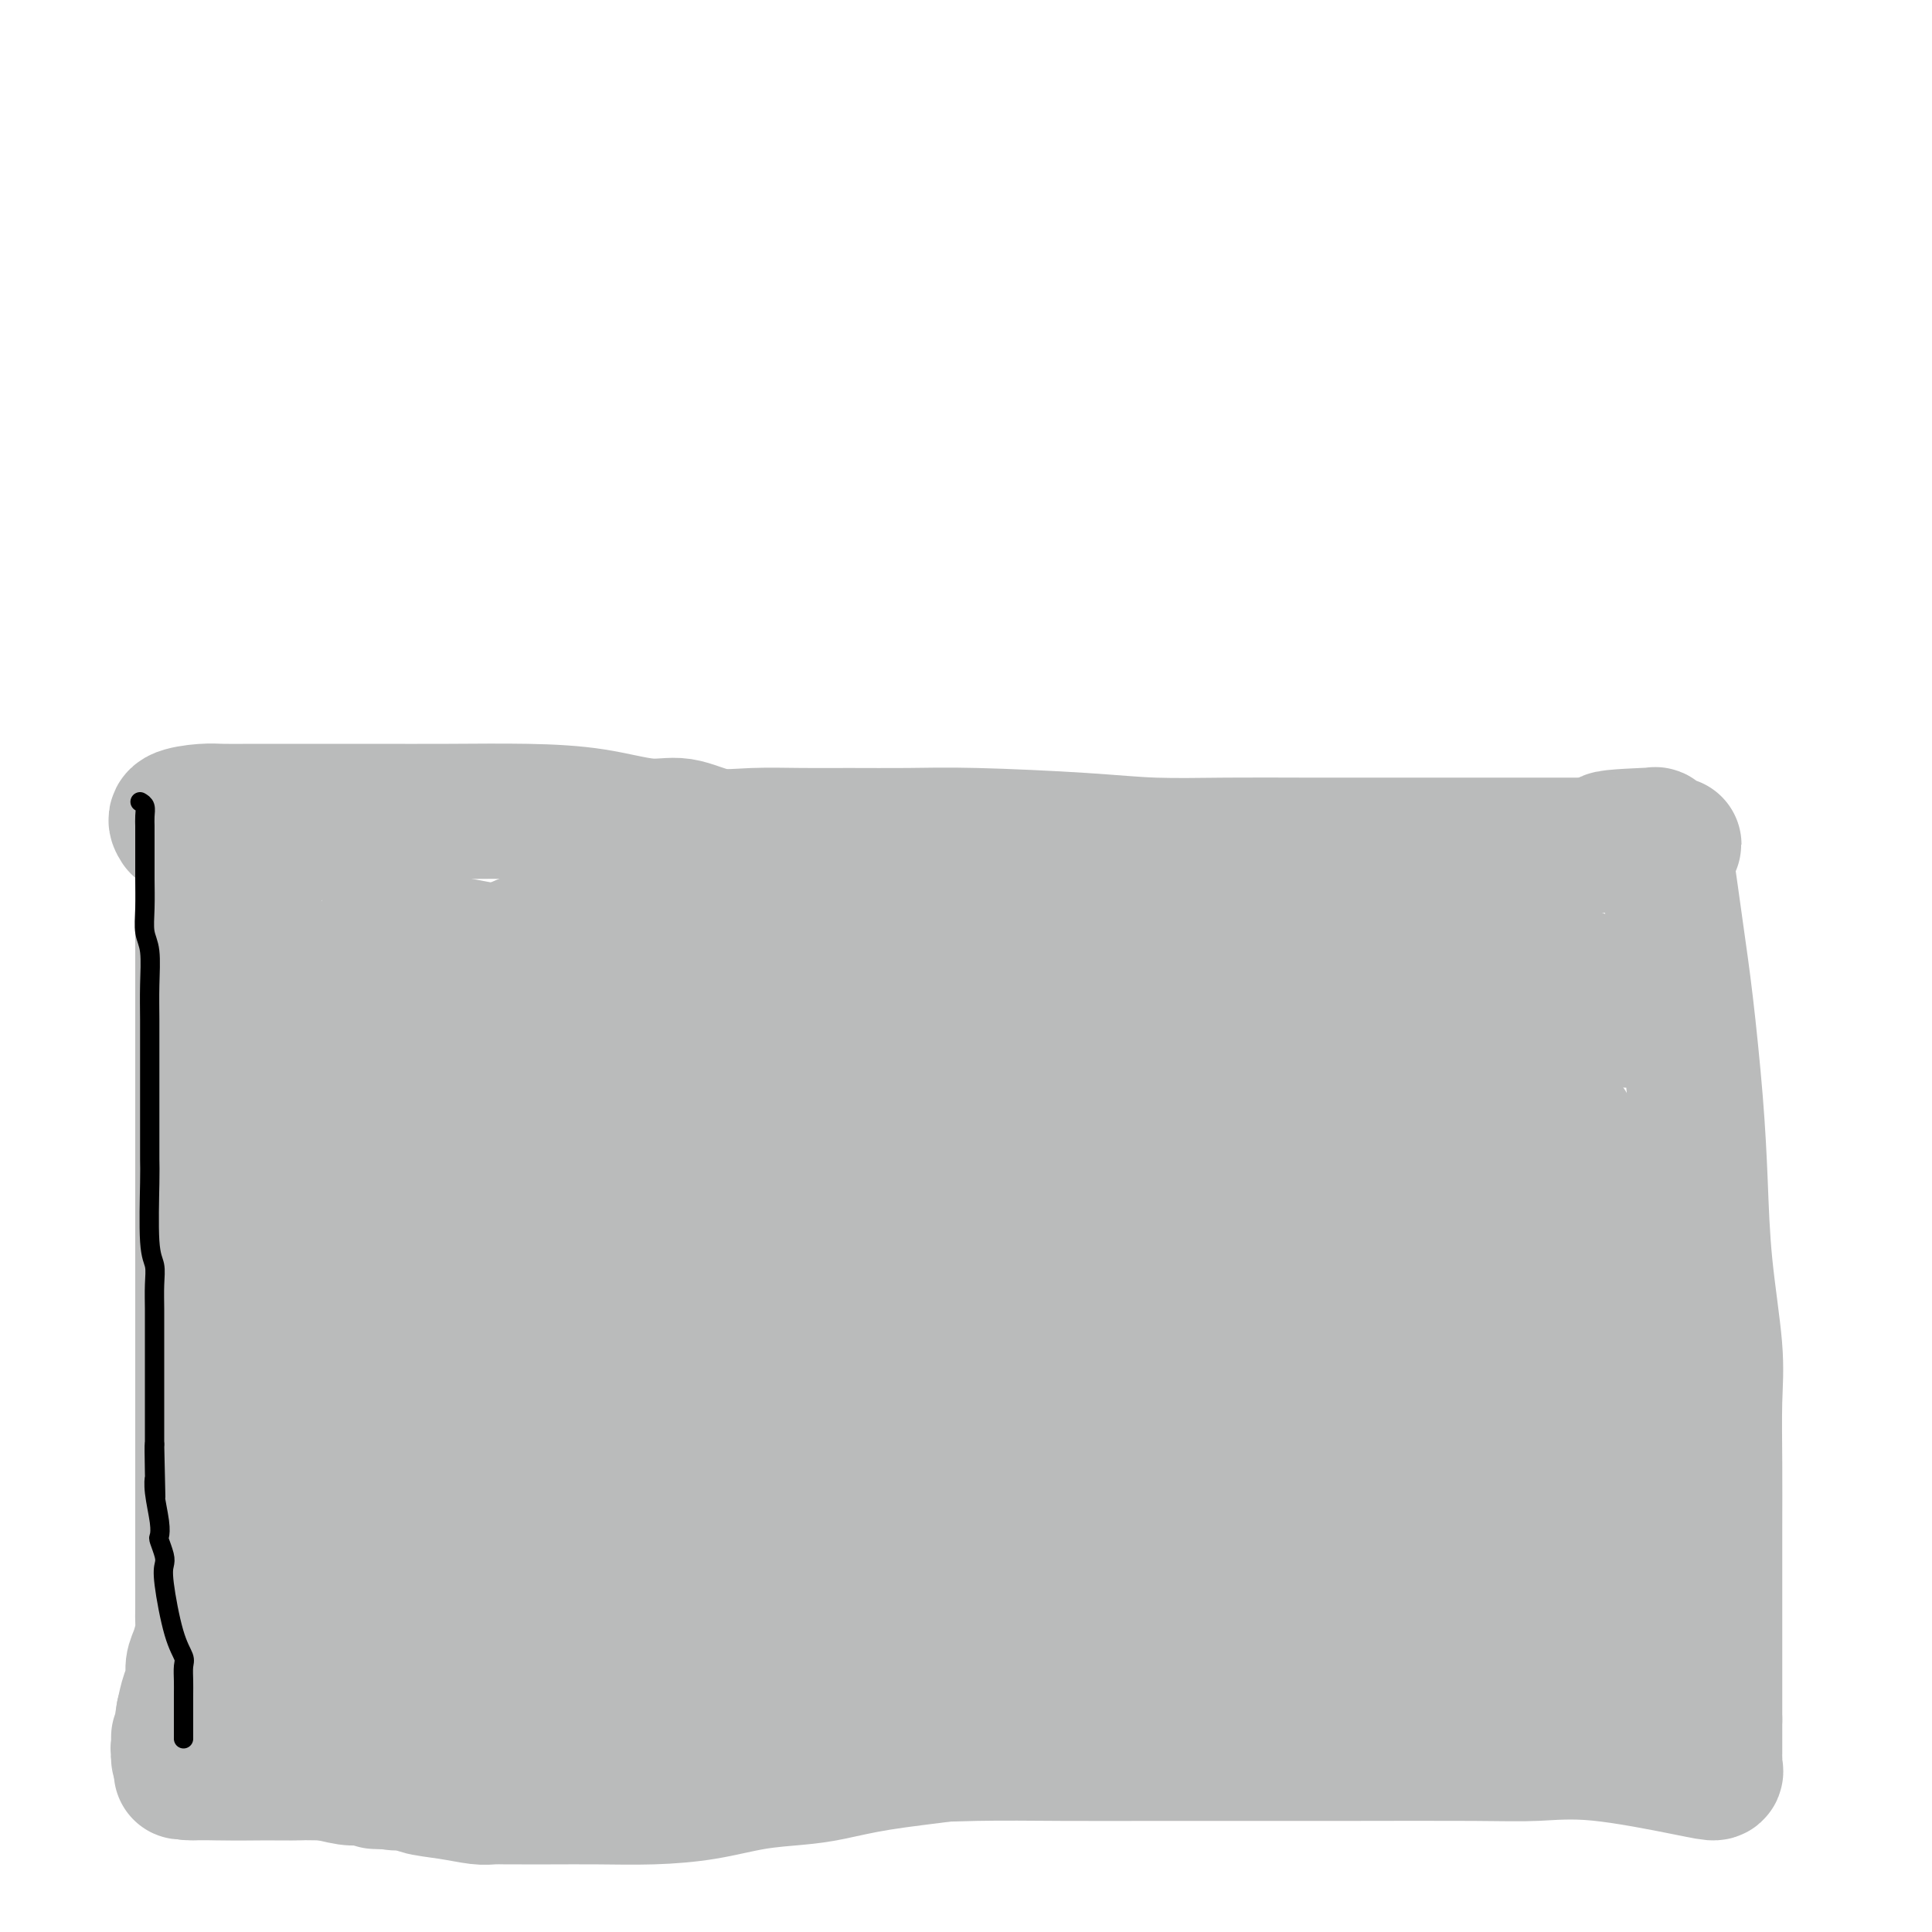 <svg viewBox='0 0 400 400' version='1.1' xmlns='http://www.w3.org/2000/svg' xmlns:xlink='http://www.w3.org/1999/xlink'><g fill='none' stroke='#BABBBB' stroke-width='28' stroke-linecap='round' stroke-linejoin='round'><path d='M42,171c-0.000,0.333 -0.000,0.667 0,1c0.000,0.333 0.000,0.667 0,2c-0.000,1.333 -0.000,3.666 0,6c0.000,2.334 0.000,4.668 0,9c-0.000,4.332 -0.000,10.661 0,17c0.000,6.339 0.000,12.687 0,19c-0.000,6.313 -0.000,12.589 0,20c0.000,7.411 0.000,15.956 0,23c-0.000,7.044 -0.000,12.588 0,17c0.000,4.412 0.000,7.693 0,13c-0.000,5.307 -0.000,12.640 0,17c0.000,4.360 0.000,5.746 0,7c-0.000,1.254 -0.000,2.375 0,3c0.000,0.625 0.000,0.754 0,1c-0.000,0.246 -0.000,0.608 0,1c0.000,0.392 0.001,0.813 0,1c-0.001,0.187 -0.003,0.140 0,1c0.003,0.860 0.011,2.628 0,4c-0.011,1.372 -0.041,2.349 0,3c0.041,0.651 0.152,0.978 0,2c-0.152,1.022 -0.565,2.741 -1,4c-0.435,1.259 -0.890,2.059 -1,3c-0.110,0.941 0.124,2.023 0,3c-0.124,0.977 -0.607,1.851 -1,3c-0.393,1.149 -0.697,2.575 -1,4'/><path d='M38,355c-0.558,2.891 0.047,0.617 0,1c-0.047,0.383 -0.745,3.422 -1,5c-0.255,1.578 -0.068,1.694 0,2c0.068,0.306 0.018,0.803 0,1c-0.018,0.197 -0.005,0.094 0,0c0.005,-0.094 0.001,-0.179 0,-1c-0.001,-0.821 -0.000,-2.377 0,-3c0.000,-0.623 0.000,-0.311 0,0'/><path d='M37,171c-0.470,-0.732 -0.940,-1.464 0,-2c0.940,-0.536 3.289,-0.876 5,-1c1.711,-0.124 2.783,-0.034 4,0c1.217,0.034 2.579,0.011 8,0c5.421,-0.011 14.903,-0.009 22,0c7.097,0.009 11.810,0.025 17,0c5.190,-0.025 10.857,-0.090 16,0c5.143,0.090 9.760,0.336 14,1c4.240,0.664 8.101,1.747 11,2c2.899,0.253 4.836,-0.325 7,0c2.164,0.325 4.556,1.551 7,2c2.444,0.449 4.940,0.119 8,0c3.060,-0.119 6.683,-0.029 10,0c3.317,0.029 6.326,-0.002 10,0c3.674,0.002 8.012,0.039 12,0c3.988,-0.039 7.627,-0.154 14,0c6.373,0.154 15.482,0.577 22,1c6.518,0.423 10.446,0.845 15,1c4.554,0.155 9.734,0.041 15,0c5.266,-0.041 10.616,-0.011 16,0c5.384,0.011 10.801,0.003 15,0c4.199,-0.003 7.179,-0.001 11,0c3.821,0.001 8.481,0.000 12,0c3.519,-0.000 5.896,-0.000 8,0c2.104,0.000 3.935,0.000 5,0c1.065,-0.000 1.364,-0.000 2,0c0.636,0.000 1.610,0.000 3,0c1.390,-0.000 3.195,-0.000 5,0'/><path d='M331,175c28.926,0.143 9.739,-0.499 4,-1c-5.739,-0.501 1.968,-0.860 5,-1c3.032,-0.140 1.389,-0.062 1,0c-0.389,0.062 0.476,0.107 1,0c0.524,-0.107 0.706,-0.368 1,0c0.294,0.368 0.698,1.364 1,2c0.302,0.636 0.501,0.910 1,4c0.499,3.090 1.298,8.995 2,14c0.702,5.005 1.306,9.109 2,15c0.694,5.891 1.478,13.570 2,20c0.522,6.430 0.781,11.610 1,17c0.219,5.390 0.398,10.989 1,17c0.602,6.011 1.625,12.433 2,17c0.375,4.567 0.100,7.278 0,11c-0.100,3.722 -0.027,8.455 0,13c0.027,4.545 0.007,8.900 0,13c-0.007,4.100 -0.002,7.943 0,11c0.002,3.057 0.001,5.326 0,7c-0.001,1.674 -0.000,2.752 0,4c0.000,1.248 0.000,2.666 0,4c-0.000,1.334 -0.000,2.584 0,4c0.000,1.416 0.000,2.998 0,4c-0.000,1.002 -0.000,1.424 0,2c0.000,0.576 0.000,1.308 0,2c-0.000,0.692 -0.000,1.346 0,2'/><path d='M355,356c-0.000,12.074 -0.001,3.760 0,2c0.001,-1.760 0.002,3.035 0,5c-0.002,1.965 -0.008,1.100 0,1c0.008,-0.100 0.030,0.564 0,1c-0.030,0.436 -0.111,0.642 0,1c0.111,0.358 0.416,0.866 0,1c-0.416,0.134 -1.553,-0.108 -6,-1c-4.447,-0.892 -12.205,-2.435 -18,-3c-5.795,-0.565 -9.629,-0.151 -13,0c-3.371,0.151 -6.280,0.041 -13,0c-6.720,-0.041 -17.252,-0.011 -25,0c-7.748,0.011 -12.713,0.005 -19,0c-6.287,-0.005 -13.895,-0.009 -21,0c-7.105,0.009 -13.707,0.032 -20,0c-6.293,-0.032 -12.279,-0.117 -18,0c-5.721,0.117 -11.179,0.438 -16,0c-4.821,-0.438 -9.006,-1.634 -13,-2c-3.994,-0.366 -7.796,0.098 -11,0c-3.204,-0.098 -5.810,-0.758 -9,-1c-3.190,-0.242 -6.963,-0.065 -10,0c-3.037,0.065 -5.339,0.017 -8,0c-2.661,-0.017 -5.683,-0.005 -9,0c-3.317,0.005 -6.930,0.001 -9,0c-2.070,-0.001 -2.596,-0.000 -4,0c-1.404,0.000 -3.687,0.000 -5,0c-1.313,-0.000 -1.657,-0.000 -2,0'/><path d='M106,360c-38.930,-0.928 -11.755,-0.249 -2,0c9.755,0.249 2.090,0.067 -1,0c-3.090,-0.067 -1.606,-0.018 -2,0c-0.394,0.018 -2.666,0.004 -4,0c-1.334,-0.004 -1.732,-0.000 -2,0c-0.268,0.000 -0.407,-0.004 -1,0c-0.593,0.004 -1.638,0.015 -3,0c-1.362,-0.015 -3.039,-0.057 -4,0c-0.961,0.057 -1.207,0.212 -2,0c-0.793,-0.212 -2.134,-0.793 -3,-1c-0.866,-0.207 -1.258,-0.040 -2,0c-0.742,0.040 -1.834,-0.045 -3,0c-1.166,0.045 -2.406,0.222 -3,0c-0.594,-0.222 -0.541,-0.843 -1,-1c-0.459,-0.157 -1.429,0.150 -2,0c-0.571,-0.150 -0.744,-0.758 -1,-1c-0.256,-0.242 -0.596,-0.117 -1,0c-0.404,0.117 -0.871,0.228 -1,0c-0.129,-0.228 0.079,-0.793 0,-1c-0.079,-0.207 -0.445,-0.055 -1,0c-0.555,0.055 -1.298,0.015 -2,0c-0.702,-0.015 -1.362,-0.004 -2,0c-0.638,0.004 -1.255,0.001 -2,0c-0.745,-0.001 -1.618,-0.000 -2,0c-0.382,0.000 -0.274,0.000 -1,0c-0.726,-0.000 -2.287,-0.000 -3,0c-0.713,0.000 -0.576,0.000 -1,0c-0.424,-0.000 -1.407,-0.000 -2,0c-0.593,0.000 -0.797,0.000 -1,0'/><path d='M51,356c-8.674,-0.657 -2.859,-0.300 -1,0c1.859,0.300 -0.238,0.543 -1,0c-0.762,-0.543 -0.189,-1.873 0,-4c0.189,-2.127 -0.006,-5.051 0,-8c0.006,-2.949 0.212,-5.924 0,-10c-0.212,-4.076 -0.841,-9.253 -1,-14c-0.159,-4.747 0.154,-9.066 0,-13c-0.154,-3.934 -0.773,-7.485 -1,-12c-0.227,-4.515 -0.061,-9.994 0,-14c0.061,-4.006 0.018,-6.539 0,-10c-0.018,-3.461 -0.012,-7.849 0,-11c0.012,-3.151 0.030,-5.063 0,-7c-0.030,-1.937 -0.107,-3.899 0,-7c0.107,-3.101 0.396,-7.342 1,-10c0.604,-2.658 1.521,-3.735 2,-8c0.479,-4.265 0.521,-11.720 1,-16c0.479,-4.280 1.397,-5.384 2,-7c0.603,-1.616 0.893,-3.743 1,-5c0.107,-1.257 0.031,-1.645 0,-2c-0.031,-0.355 -0.015,-0.678 0,-1'/><path d='M54,197c1.021,-7.605 0.072,-2.119 0,0c-0.072,2.119 0.733,0.869 1,0c0.267,-0.869 -0.004,-1.358 0,-2c0.004,-0.642 0.283,-1.435 1,-2c0.717,-0.565 1.872,-0.900 3,-1c1.128,-0.100 2.229,0.035 4,0c1.771,-0.035 4.211,-0.240 8,0c3.789,0.240 8.928,0.926 15,2c6.072,1.074 13.078,2.537 27,5c13.922,2.463 34.762,5.928 53,8c18.238,2.072 33.876,2.752 48,3c14.124,0.248 26.735,0.066 36,0c9.265,-0.066 15.184,-0.014 20,0c4.816,0.014 8.529,-0.010 11,0c2.471,0.010 3.702,0.055 5,0c1.298,-0.055 2.665,-0.211 4,0c1.335,0.211 2.637,0.789 5,1c2.363,0.211 5.785,0.057 9,0c3.215,-0.057 6.222,-0.015 8,0c1.778,0.015 2.326,0.004 3,0c0.674,-0.004 1.475,-0.001 2,0c0.525,0.001 0.774,0.000 1,0c0.226,-0.000 0.429,-0.000 1,0c0.571,0.000 1.509,0.000 2,0c0.491,-0.000 0.534,-0.000 1,0c0.466,0.000 1.356,0.000 2,0c0.644,-0.000 1.041,-0.000 2,0c0.959,0.000 2.479,0.000 4,0'/><path d='M330,211c25.703,0.667 7.960,0.335 2,0c-5.960,-0.335 -0.137,-0.672 2,-1c2.137,-0.328 0.589,-0.646 0,-1c-0.589,-0.354 -0.217,-0.745 0,-1c0.217,-0.255 0.281,-0.374 0,-1c-0.281,-0.626 -0.905,-1.759 -3,-3c-2.095,-1.241 -5.661,-2.592 -11,-4c-5.339,-1.408 -12.450,-2.875 -20,-4c-7.550,-1.125 -15.538,-1.909 -31,-3c-15.462,-1.091 -38.398,-2.490 -52,-3c-13.602,-0.510 -17.872,-0.130 -24,0c-6.128,0.130 -14.116,0.012 -22,0c-7.884,-0.012 -15.664,0.084 -22,0c-6.336,-0.084 -11.229,-0.349 -17,0c-5.771,0.349 -12.419,1.310 -18,3c-5.581,1.690 -10.093,4.107 -15,6c-4.907,1.893 -10.209,3.262 -14,5c-3.791,1.738 -6.073,3.846 -8,5c-1.927,1.154 -3.501,1.355 -4,2c-0.499,0.645 0.077,1.736 0,3c-0.077,1.264 -0.805,2.703 -1,4c-0.195,1.297 0.145,2.453 0,4c-0.145,1.547 -0.774,3.486 -1,6c-0.226,2.514 -0.048,5.605 0,9c0.048,3.395 -0.034,7.095 0,13c0.034,5.905 0.184,14.016 0,22c-0.184,7.984 -0.703,15.842 0,22c0.703,6.158 2.630,10.617 4,14c1.370,3.383 2.185,5.692 3,8'/><path d='M78,316c1.702,4.201 2.457,3.705 3,4c0.543,0.295 0.873,1.382 1,2c0.127,0.618 0.049,0.769 0,1c-0.049,0.231 -0.070,0.544 0,0c0.070,-0.544 0.230,-1.943 1,-7c0.770,-5.057 2.149,-13.772 3,-22c0.851,-8.228 1.175,-15.968 1,-26c-0.175,-10.032 -0.848,-22.356 0,-31c0.848,-8.644 3.216,-13.610 4,-17c0.784,-3.390 -0.016,-5.206 0,-4c0.016,1.206 0.848,5.433 0,17c-0.848,11.567 -3.376,30.476 -7,48c-3.624,17.524 -8.346,33.665 -11,44c-2.654,10.335 -3.241,14.865 -4,19c-0.759,4.135 -1.690,7.874 -2,9c-0.310,1.126 -0.000,-0.361 0,-4c0.000,-3.639 -0.310,-9.431 0,-20c0.310,-10.569 1.241,-25.917 3,-38c1.759,-12.083 4.347,-20.903 7,-28c2.653,-7.097 5.371,-12.471 7,-15c1.629,-2.529 2.170,-2.214 3,-2c0.830,0.214 1.949,0.325 3,0c1.051,-0.325 2.034,-1.087 4,5c1.966,6.087 4.914,19.023 6,27c1.086,7.977 0.310,10.993 0,15c-0.310,4.007 -0.155,9.003 0,14'/><path d='M100,307c-1.327,6.246 -4.645,7.360 -8,9c-3.355,1.640 -6.746,3.805 -10,6c-3.254,2.195 -6.369,4.420 -8,5c-1.631,0.580 -1.776,-0.486 -2,0c-0.224,0.486 -0.528,2.524 -1,0c-0.472,-2.524 -1.113,-9.610 0,-19c1.113,-9.390 3.981,-21.085 7,-31c3.019,-9.915 6.188,-18.050 10,-22c3.812,-3.950 8.268,-3.714 11,-5c2.732,-1.286 3.740,-4.092 9,0c5.260,4.092 14.773,15.083 20,23c5.227,7.917 6.170,12.762 7,17c0.830,4.238 1.549,7.871 0,12c-1.549,4.129 -5.364,8.755 -9,12c-3.636,3.245 -7.092,5.111 -11,6c-3.908,0.889 -8.269,0.803 -10,1c-1.731,0.197 -0.832,0.677 -1,1c-0.168,0.323 -1.402,0.489 -1,0c0.402,-0.489 2.438,-1.631 6,-2c3.562,-0.369 8.648,0.037 14,0c5.352,-0.037 10.971,-0.518 16,0c5.029,0.518 9.469,2.033 12,3c2.531,0.967 3.153,1.386 3,2c-0.153,0.614 -1.083,1.424 -3,2c-1.917,0.576 -4.823,0.917 -7,1c-2.177,0.083 -3.625,-0.093 -8,0c-4.375,0.093 -11.679,0.455 -17,1c-5.321,0.545 -8.661,1.272 -12,2'/><path d='M107,331c-8.561,1.379 -6.462,1.825 -6,2c0.462,0.175 -0.713,0.079 -1,0c-0.287,-0.079 0.316,-0.141 0,0c-0.316,0.141 -1.549,0.486 -2,1c-0.451,0.514 -0.120,1.198 0,2c0.120,0.802 0.028,1.721 0,2c-0.028,0.279 0.006,-0.082 0,0c-0.006,0.082 -0.053,0.606 0,1c0.053,0.394 0.204,0.659 0,1c-0.204,0.341 -0.764,0.757 0,1c0.764,0.243 2.852,0.311 6,1c3.148,0.689 7.356,1.999 12,3c4.644,1.001 9.723,1.694 15,2c5.277,0.306 10.750,0.226 20,1c9.250,0.774 22.275,2.404 31,3c8.725,0.596 13.150,0.160 18,0c4.850,-0.160 10.125,-0.043 15,0c4.875,0.043 9.351,0.011 14,0c4.649,-0.011 9.471,-0.003 14,0c4.529,0.003 8.765,0.001 13,0c4.235,-0.001 8.471,-0.000 12,0c3.529,0.000 6.353,0.000 8,0c1.647,-0.000 2.117,-0.000 3,0c0.883,0.000 2.178,0.001 3,0c0.822,-0.001 1.170,-0.003 2,0c0.830,0.003 2.140,0.012 6,0c3.860,-0.012 10.269,-0.045 14,0c3.731,0.045 4.784,0.167 6,0c1.216,-0.167 2.597,-0.622 4,-1c1.403,-0.378 2.830,-0.679 4,-1c1.170,-0.321 2.085,-0.660 3,-1'/><path d='M321,348c1.940,-0.708 1.288,-0.977 1,-1c-0.288,-0.023 -0.214,0.200 0,0c0.214,-0.200 0.566,-0.823 1,-1c0.434,-0.177 0.950,0.093 1,0c0.050,-0.093 -0.365,-0.550 0,-1c0.365,-0.450 1.510,-0.894 2,-1c0.490,-0.106 0.327,0.125 1,0c0.673,-0.125 2.184,-0.606 3,-1c0.816,-0.394 0.937,-0.703 1,-1c0.063,-0.297 0.069,-0.584 0,-1c-0.069,-0.416 -0.214,-0.962 0,-2c0.214,-1.038 0.787,-2.569 1,-4c0.213,-1.431 0.065,-2.763 0,-6c-0.065,-3.237 -0.048,-8.379 0,-13c0.048,-4.621 0.128,-8.721 0,-13c-0.128,-4.279 -0.465,-8.737 -1,-13c-0.535,-4.263 -1.268,-8.333 -2,-12c-0.732,-3.667 -1.464,-6.933 -2,-12c-0.536,-5.067 -0.876,-11.935 -1,-16c-0.124,-4.065 -0.033,-5.325 0,-6c0.033,-0.675 0.010,-0.764 0,-1c-0.010,-0.236 -0.005,-0.618 0,-1'/><path d='M326,242c-1.281,-15.078 -1.484,-6.275 -4,-4c-2.516,2.275 -7.347,-1.980 -14,-5c-6.653,-3.020 -15.129,-4.806 -23,-6c-7.871,-1.194 -15.138,-1.795 -23,-2c-7.862,-0.205 -16.319,-0.014 -23,0c-6.681,0.014 -11.587,-0.148 -17,0c-5.413,0.148 -11.333,0.606 -17,0c-5.667,-0.606 -11.081,-2.275 -16,-3c-4.919,-0.725 -9.343,-0.504 -13,0c-3.657,0.504 -6.547,1.291 -9,2c-2.453,0.709 -4.468,1.340 -6,2c-1.532,0.660 -2.579,1.349 -4,2c-1.421,0.651 -3.214,1.264 -4,2c-0.786,0.736 -0.564,1.595 -1,2c-0.436,0.405 -1.528,0.357 -3,2c-1.472,1.643 -3.324,4.977 -5,8c-1.676,3.023 -3.178,5.735 -5,10c-1.822,4.265 -3.966,10.085 -6,15c-2.034,4.915 -3.960,8.927 -5,11c-1.040,2.073 -1.195,2.208 -2,3c-0.805,0.792 -2.260,2.243 -3,3c-0.740,0.757 -0.766,0.821 -3,1c-2.234,0.179 -6.678,0.474 -10,0c-3.322,-0.474 -5.524,-1.718 -7,-2c-1.476,-0.282 -2.227,0.398 -3,-3c-0.773,-3.398 -1.568,-10.875 -2,-17c-0.432,-6.125 -0.503,-10.898 0,-17c0.503,-6.102 1.578,-13.532 4,-19c2.422,-5.468 6.191,-8.972 9,-12c2.809,-3.028 4.660,-5.579 6,-7c1.340,-1.421 2.170,-1.710 3,-2'/><path d='M120,206c2.571,-4.150 -0.001,-4.025 3,0c3.001,4.025 11.573,11.951 15,17c3.427,5.049 1.707,7.221 2,9c0.293,1.779 2.599,3.166 4,9c1.401,5.834 1.895,16.116 0,22c-1.895,5.884 -6.180,7.372 -9,9c-2.820,1.628 -4.173,3.396 -7,4c-2.827,0.604 -7.126,0.043 -10,0c-2.874,-0.043 -4.322,0.433 -5,0c-0.678,-0.433 -0.585,-1.773 -1,-4c-0.415,-2.227 -1.339,-5.340 -2,-10c-0.661,-4.660 -1.060,-10.865 -1,-17c0.060,-6.135 0.580,-12.199 2,-16c1.420,-3.801 3.740,-5.339 7,-6c3.260,-0.661 7.461,-0.447 11,0c3.539,0.447 6.416,1.126 11,7c4.584,5.874 10.875,16.943 14,24c3.125,7.057 3.083,10.101 2,14c-1.083,3.899 -3.206,8.652 -7,13c-3.794,4.348 -9.260,8.290 -16,11c-6.740,2.710 -14.754,4.187 -22,5c-7.246,0.813 -13.724,0.961 -18,1c-4.276,0.039 -6.350,-0.031 -8,0c-1.650,0.031 -2.878,0.163 -3,-2c-0.122,-2.163 0.861,-6.623 0,-11c-0.861,-4.377 -3.565,-8.673 1,-13c4.565,-4.327 16.399,-8.686 23,-9c6.601,-0.314 7.970,3.415 10,7c2.030,3.585 4.723,7.024 7,11c2.277,3.976 4.139,8.488 6,13'/><path d='M129,294c2.138,5.580 0.981,7.529 0,11c-0.981,3.471 -1.788,8.465 -4,13c-2.212,4.535 -5.831,8.613 -10,11c-4.169,2.387 -8.890,3.085 -13,4c-4.110,0.915 -7.609,2.048 -11,3c-3.391,0.952 -6.674,1.722 -8,2c-1.326,0.278 -0.695,0.062 -1,0c-0.305,-0.062 -1.546,0.028 -2,0c-0.454,-0.028 -0.122,-0.176 0,0c0.122,0.176 0.035,0.676 0,1c-0.035,0.324 -0.018,0.472 0,1c0.018,0.528 0.035,1.434 0,2c-0.035,0.566 -0.123,0.790 0,1c0.123,0.210 0.456,0.406 2,1c1.544,0.594 4.298,1.585 9,2c4.702,0.415 11.353,0.254 19,1c7.647,0.746 16.291,2.398 32,3c15.709,0.602 38.484,0.152 53,0c14.516,-0.152 20.773,-0.008 28,0c7.227,0.008 15.425,-0.120 23,0c7.575,0.120 14.528,0.488 21,0c6.472,-0.488 12.462,-1.833 18,-3c5.538,-1.167 10.625,-2.155 15,-3c4.375,-0.845 8.039,-1.546 11,-2c2.961,-0.454 5.220,-0.661 6,-1c0.780,-0.339 0.080,-0.811 0,-1c-0.080,-0.189 0.460,-0.094 1,0'/><path d='M318,340c7.888,-1.815 2.108,-1.354 0,-1c-2.108,0.354 -0.544,0.601 0,-1c0.544,-1.601 0.068,-5.048 0,-7c-0.068,-1.952 0.274,-2.408 0,-4c-0.274,-1.592 -1.163,-4.321 -2,-7c-0.837,-2.679 -1.623,-5.309 -3,-9c-1.377,-3.691 -3.345,-8.444 -5,-12c-1.655,-3.556 -2.997,-5.916 -6,-10c-3.003,-4.084 -7.666,-9.894 -11,-14c-3.334,-4.106 -5.338,-6.509 -7,-9c-1.662,-2.491 -2.983,-5.072 -4,-7c-1.017,-1.928 -1.732,-3.204 -2,-4c-0.268,-0.796 -0.091,-1.114 0,-1c0.091,0.114 0.095,0.658 0,0c-0.095,-0.658 -0.288,-2.518 -1,-1c-0.712,1.518 -1.943,6.414 -5,12c-3.057,5.586 -7.940,11.864 -15,20c-7.060,8.136 -16.298,18.131 -29,28c-12.702,9.869 -28.869,19.611 -40,25c-11.131,5.389 -17.227,6.425 -23,7c-5.773,0.575 -11.222,0.690 -14,1c-2.778,0.310 -2.884,0.814 -3,0c-0.116,-0.814 -0.241,-2.945 -1,-5c-0.759,-2.055 -2.151,-4.034 -4,-16c-1.849,-11.966 -4.156,-33.921 -5,-48c-0.844,-14.079 -0.226,-20.284 0,-28c0.226,-7.716 0.061,-16.945 0,-21c-0.061,-4.055 -0.016,-2.938 0,-3c0.016,-0.062 0.005,-1.303 0,-1c-0.005,0.303 -0.002,2.152 0,4'/><path d='M138,228c0.915,2.956 3.201,8.847 4,16c0.799,7.153 0.111,15.567 0,23c-0.111,7.433 0.354,13.883 0,18c-0.354,4.117 -1.528,5.900 -2,7c-0.472,1.100 -0.242,1.518 0,2c0.242,0.482 0.495,1.029 0,-1c-0.495,-2.029 -1.738,-6.635 -3,-12c-1.262,-5.365 -2.543,-11.490 -3,-18c-0.457,-6.510 -0.088,-13.405 0,-17c0.088,-3.595 -0.104,-3.892 0,-4c0.104,-0.108 0.503,-0.029 1,0c0.497,0.029 1.090,0.008 2,0c0.910,-0.008 2.137,-0.003 3,0c0.863,0.003 1.363,0.003 2,0c0.637,-0.003 1.410,-0.008 1,0c-0.410,0.008 -2.005,0.030 -3,0c-0.995,-0.030 -1.392,-0.112 -2,0c-0.608,0.112 -1.429,0.416 -2,0c-0.571,-0.416 -0.893,-1.553 -1,-3c-0.107,-1.447 0.000,-3.203 0,-5c-0.000,-1.797 -0.107,-3.634 0,-5c0.107,-1.366 0.429,-2.261 1,-3c0.571,-0.739 1.390,-1.322 2,-2c0.610,-0.678 1.010,-1.452 2,-2c0.990,-0.548 2.568,-0.871 4,-1c1.432,-0.129 2.716,-0.065 4,0'/><path d='M148,221c1.784,-0.363 2.243,-0.769 3,0c0.757,0.769 1.812,2.715 3,6c1.188,3.285 2.510,7.909 3,13c0.490,5.091 0.148,10.651 0,17c-0.148,6.349 -0.101,13.489 0,19c0.101,5.511 0.255,9.393 0,12c-0.255,2.607 -0.921,3.938 -1,5c-0.079,1.062 0.427,1.854 0,1c-0.427,-0.854 -1.787,-3.354 1,-9c2.787,-5.646 9.720,-14.436 14,-22c4.280,-7.564 5.905,-13.900 19,-19c13.095,-5.100 37.660,-8.965 53,-10c15.340,-1.035 21.457,0.760 27,3c5.543,2.240 10.513,4.926 13,8c2.487,3.074 2.490,6.536 3,10c0.510,3.464 1.526,6.928 -1,11c-2.526,4.072 -8.593,8.750 -16,13c-7.407,4.250 -16.152,8.071 -28,10c-11.848,1.929 -26.799,1.965 -37,2c-10.201,0.035 -15.653,0.069 -19,0c-3.347,-0.069 -4.589,-0.242 -5,0c-0.411,0.242 0.009,0.898 0,0c-0.009,-0.898 -0.449,-3.351 -1,-6c-0.551,-2.649 -1.214,-5.494 1,-9c2.214,-3.506 7.305,-7.672 13,-11c5.695,-3.328 11.995,-5.819 18,-8c6.005,-2.181 11.716,-4.052 17,-5c5.284,-0.948 10.142,-0.974 15,-1'/><path d='M243,251c4.860,-0.393 9.508,-0.875 13,0c3.492,0.875 5.826,3.106 7,5c1.174,1.894 1.187,3.450 1,5c-0.187,1.550 -0.573,3.094 -1,5c-0.427,1.906 -0.895,4.173 -15,9c-14.105,4.827 -41.845,12.214 -58,16c-16.155,3.786 -20.723,3.970 -26,4c-5.277,0.030 -11.261,-0.092 -14,0c-2.739,0.092 -2.232,0.400 -2,0c0.232,-0.400 0.191,-1.509 0,-5c-0.191,-3.491 -0.531,-9.364 0,-15c0.531,-5.636 1.932,-11.035 6,-17c4.068,-5.965 10.804,-12.495 17,-17c6.196,-4.505 11.853,-6.985 19,-8c7.147,-1.015 15.785,-0.564 23,0c7.215,0.564 13.008,1.241 19,4c5.992,2.759 12.181,7.599 17,13c4.819,5.401 8.266,11.364 11,20c2.734,8.636 4.755,19.945 3,28c-1.755,8.055 -7.286,12.856 -15,17c-7.714,4.144 -17.610,7.631 -29,10c-11.390,2.369 -24.274,3.621 -33,4c-8.726,0.379 -13.294,-0.115 -16,0c-2.706,0.115 -3.551,0.839 -4,0c-0.449,-0.839 -0.501,-3.240 -1,-7c-0.499,-3.760 -1.444,-8.877 0,-15c1.444,-6.123 5.276,-13.251 10,-20c4.724,-6.749 10.338,-13.118 17,-17c6.662,-3.882 14.370,-5.276 24,-7c9.630,-1.724 21.180,-3.778 35,-3c13.820,0.778 29.910,4.389 46,8'/><path d='M297,268c9.874,2.902 11.560,6.156 13,12c1.440,5.844 2.633,14.279 3,18c0.367,3.721 -0.092,2.728 -3,5c-2.908,2.272 -8.264,7.810 -19,13c-10.736,5.190 -26.853,10.033 -40,13c-13.147,2.967 -23.326,4.057 -32,5c-8.674,0.943 -15.845,1.740 -20,2c-4.155,0.260 -5.294,-0.017 -6,0c-0.706,0.017 -0.978,0.328 -1,-2c-0.022,-2.328 0.206,-7.296 0,-12c-0.206,-4.704 -0.846,-9.146 0,-15c0.846,-5.854 3.179,-13.121 10,-17c6.821,-3.879 18.129,-4.370 25,-5c6.871,-0.630 9.304,-1.397 13,0c3.696,1.397 8.653,4.960 15,10c6.347,5.040 14.083,11.556 18,17c3.917,5.444 4.016,9.815 5,14c0.984,4.185 2.853,8.184 1,12c-1.853,3.816 -7.428,7.450 -13,10c-5.572,2.550 -11.141,4.015 -20,5c-8.859,0.985 -21.008,1.491 -30,2c-8.992,0.509 -14.825,1.020 -18,1c-3.175,-0.020 -3.690,-0.570 -4,0c-0.310,0.570 -0.415,2.260 -1,-1c-0.585,-3.260 -1.651,-11.470 0,-17c1.651,-5.530 6.020,-8.380 9,-12c2.980,-3.620 4.572,-8.012 13,-12c8.428,-3.988 23.692,-7.574 33,-9c9.308,-1.426 12.659,-0.693 16,1c3.341,1.693 6.670,4.347 10,7'/><path d='M274,313c2.421,2.050 3.473,3.676 4,6c0.527,2.324 0.527,5.346 1,7c0.473,1.654 1.418,1.938 -2,3c-3.418,1.062 -11.198,2.900 -18,4c-6.802,1.100 -12.624,1.460 -20,0c-7.376,-1.460 -16.304,-4.742 -24,-7c-7.696,-2.258 -14.160,-3.494 -18,-5c-3.840,-1.506 -5.058,-3.283 -6,-4c-0.942,-0.717 -1.610,-0.376 -2,-1c-0.390,-0.624 -0.504,-2.215 -1,-4c-0.496,-1.785 -1.376,-3.765 0,-6c1.376,-2.235 5.008,-4.723 8,-7c2.992,-2.277 5.344,-4.341 10,-7c4.656,-2.659 11.617,-5.912 18,-7c6.383,-1.088 12.188,-0.009 18,0c5.812,0.009 11.632,-1.050 17,0c5.368,1.050 10.286,4.209 17,10c6.714,5.791 15.225,14.215 21,20c5.775,5.785 8.815,8.932 11,11c2.185,2.068 3.516,3.056 4,4c0.484,0.944 0.120,1.844 0,2c-0.120,0.156 0.004,-0.433 0,-1c-0.004,-0.567 -0.135,-1.111 -2,-4c-1.865,-2.889 -5.464,-8.124 -8,-13c-2.536,-4.876 -4.010,-9.393 -5,-13c-0.990,-3.607 -1.495,-6.303 -2,-9'/><path d='M295,292c-1.647,-4.858 -2.266,-6.005 -2,-11c0.266,-4.995 1.417,-13.840 2,-18c0.583,-4.160 0.600,-3.635 1,-4c0.400,-0.365 1.184,-1.620 2,-3c0.816,-1.380 1.663,-2.884 2,-4c0.337,-1.116 0.165,-1.843 0,-2c-0.165,-0.157 -0.321,0.255 0,0c0.321,-0.255 1.120,-1.177 2,1c0.880,2.177 1.840,7.452 3,11c1.160,3.548 2.518,5.367 3,8c0.482,2.633 0.087,6.078 0,9c-0.087,2.922 0.133,5.321 0,7c-0.133,1.679 -0.617,2.638 -1,3c-0.383,0.362 -0.663,0.126 -1,-3c-0.337,-3.126 -0.732,-9.143 -1,-14c-0.268,-4.857 -0.409,-8.555 0,-13c0.409,-4.445 1.366,-9.637 2,-12c0.634,-2.363 0.943,-1.895 1,-2c0.057,-0.105 -0.139,-0.781 0,-1c0.139,-0.219 0.612,0.019 2,3c1.388,2.981 3.693,8.704 5,14c1.307,5.296 1.618,10.167 2,15c0.382,4.833 0.834,9.630 1,14c0.166,4.370 0.044,8.312 0,12c-0.044,3.688 -0.012,7.123 0,11c0.012,3.877 0.003,8.198 0,12c-0.003,3.802 -0.001,7.086 0,10c0.001,2.914 0.000,5.457 0,8'/><path d='M318,343c0.219,11.166 0.267,5.580 0,4c-0.267,-1.580 -0.849,0.846 -1,2c-0.151,1.154 0.131,1.038 0,1c-0.131,-0.038 -0.673,0.004 -1,0c-0.327,-0.004 -0.440,-0.053 -1,0c-0.560,0.053 -1.568,0.209 -3,0c-1.432,-0.209 -3.287,-0.784 -5,-1c-1.713,-0.216 -3.283,-0.075 -6,0c-2.717,0.075 -6.582,0.082 -10,0c-3.418,-0.082 -6.389,-0.255 -11,0c-4.611,0.255 -10.862,0.936 -17,2c-6.138,1.064 -12.165,2.511 -19,4c-6.835,1.489 -14.480,3.018 -20,4c-5.520,0.982 -8.917,1.415 -13,2c-4.083,0.585 -8.854,1.322 -14,2c-5.146,0.678 -10.668,1.299 -15,2c-4.332,0.701 -7.473,1.484 -10,2c-2.527,0.516 -4.440,0.765 -7,1c-2.560,0.235 -5.769,0.455 -9,1c-3.231,0.545 -6.486,1.414 -10,2c-3.514,0.586 -7.286,0.889 -11,1c-3.714,0.111 -7.369,0.029 -11,0c-3.631,-0.029 -7.239,-0.007 -10,0c-2.761,0.007 -4.676,-0.001 -6,0c-1.324,0.001 -2.058,0.012 -3,0c-0.942,-0.012 -2.093,-0.045 -3,0c-0.907,0.045 -1.572,0.170 -3,0c-1.428,-0.170 -3.620,-0.633 -6,-1c-2.380,-0.367 -4.948,-0.637 -6,-1c-1.052,-0.363 -0.586,-0.818 -1,-1c-0.414,-0.182 -1.707,-0.091 -3,0'/><path d='M83,369c-9.942,-0.327 -3.297,-0.144 -1,0c2.297,0.144 0.247,0.249 -1,0c-1.247,-0.249 -1.692,-0.851 -2,-1c-0.308,-0.149 -0.480,0.156 -2,0c-1.520,-0.156 -4.388,-0.774 -6,-1c-1.612,-0.226 -1.967,-0.061 -3,0c-1.033,0.061 -2.745,0.016 -4,0c-1.255,-0.016 -2.053,-0.004 -3,0c-0.947,0.004 -2.043,0.001 -3,0c-0.957,-0.001 -1.775,-0.000 -3,0c-1.225,0.000 -2.856,0.000 -4,0c-1.144,-0.000 -1.799,-0.000 -3,0c-1.201,0.000 -2.946,0.000 -4,0c-1.054,-0.000 -1.417,-0.000 -2,0c-0.583,0.000 -1.388,0.000 -2,0c-0.612,-0.000 -1.032,-0.000 -1,0c0.032,0.000 0.516,0.000 1,0'/><path d='M40,367c-6.030,-0.308 0.397,-0.079 5,0c4.603,0.079 7.384,0.007 10,0c2.616,-0.007 5.067,0.051 7,0c1.933,-0.051 3.348,-0.210 5,0c1.652,0.210 3.541,0.788 5,1c1.459,0.212 2.488,0.057 4,0c1.512,-0.057 3.508,-0.015 6,0c2.492,0.015 5.479,0.004 8,0c2.521,-0.004 4.574,-0.001 7,0c2.426,0.001 5.225,0.000 7,0c1.775,-0.000 2.527,-0.000 3,0c0.473,0.000 0.666,0.000 1,0c0.334,-0.000 0.810,-0.000 1,0c0.190,0.000 0.095,0.000 0,0'/></g>
<g fill='none' stroke='#000000' stroke-width='4' stroke-linecap='round' stroke-linejoin='round'><path d='M29,166c0.423,0.250 0.845,0.500 1,1c0.155,0.500 0.041,1.251 0,2c-0.041,0.749 -0.011,1.497 0,2c0.011,0.503 0.002,0.760 0,2c-0.002,1.240 0.003,3.462 0,5c-0.003,1.538 -0.015,2.391 0,4c0.015,1.609 0.057,3.976 0,6c-0.057,2.024 -0.211,3.707 0,5c0.211,1.293 0.789,2.196 1,4c0.211,1.804 0.057,4.510 0,7c-0.057,2.490 -0.015,4.765 0,7c0.015,2.235 0.004,4.431 0,7c-0.004,2.569 -0.002,5.510 0,8c0.002,2.490 0.004,4.528 0,7c-0.004,2.472 -0.015,5.377 0,7c0.015,1.623 0.057,1.963 0,5c-0.057,3.037 -0.211,8.769 0,12c0.211,3.231 0.789,3.959 1,5c0.211,1.041 0.057,2.394 0,4c-0.057,1.606 -0.015,3.465 0,5c0.015,1.535 0.004,2.746 0,4c-0.004,1.254 -0.001,2.552 0,4c0.001,1.448 0.000,3.045 0,5c-0.000,1.955 -0.000,4.266 0,6c0.000,1.734 0.000,2.890 0,4c-0.000,1.110 -0.000,2.174 0,3c0.000,0.826 0.000,1.413 0,2'/><path d='M32,299c0.465,20.795 0.128,6.281 0,2c-0.128,-4.281 -0.048,1.669 0,4c0.048,2.331 0.064,1.042 0,1c-0.064,-0.042 -0.210,1.161 0,3c0.210,1.839 0.775,4.313 1,6c0.225,1.687 0.111,2.588 0,3c-0.111,0.412 -0.220,0.336 0,1c0.220,0.664 0.771,2.069 1,3c0.229,0.931 0.138,1.389 0,2c-0.138,0.611 -0.324,1.374 0,4c0.324,2.626 1.159,7.114 2,10c0.841,2.886 1.690,4.168 2,5c0.310,0.832 0.083,1.213 0,2c-0.083,0.787 -0.022,1.978 0,3c0.022,1.022 0.006,1.874 0,3c-0.006,1.126 -0.002,2.526 0,3c0.002,0.474 0.000,0.021 0,0c-0.000,-0.021 -0.000,0.389 0,1c0.000,0.611 0.000,1.421 0,2c-0.000,0.579 -0.000,0.926 0,1c0.000,0.074 0.000,-0.124 0,0c-0.000,0.124 -0.000,0.572 0,1c0.000,0.428 0.000,0.837 0,1c-0.000,0.163 -0.000,0.082 0,0'/></g>
</svg>